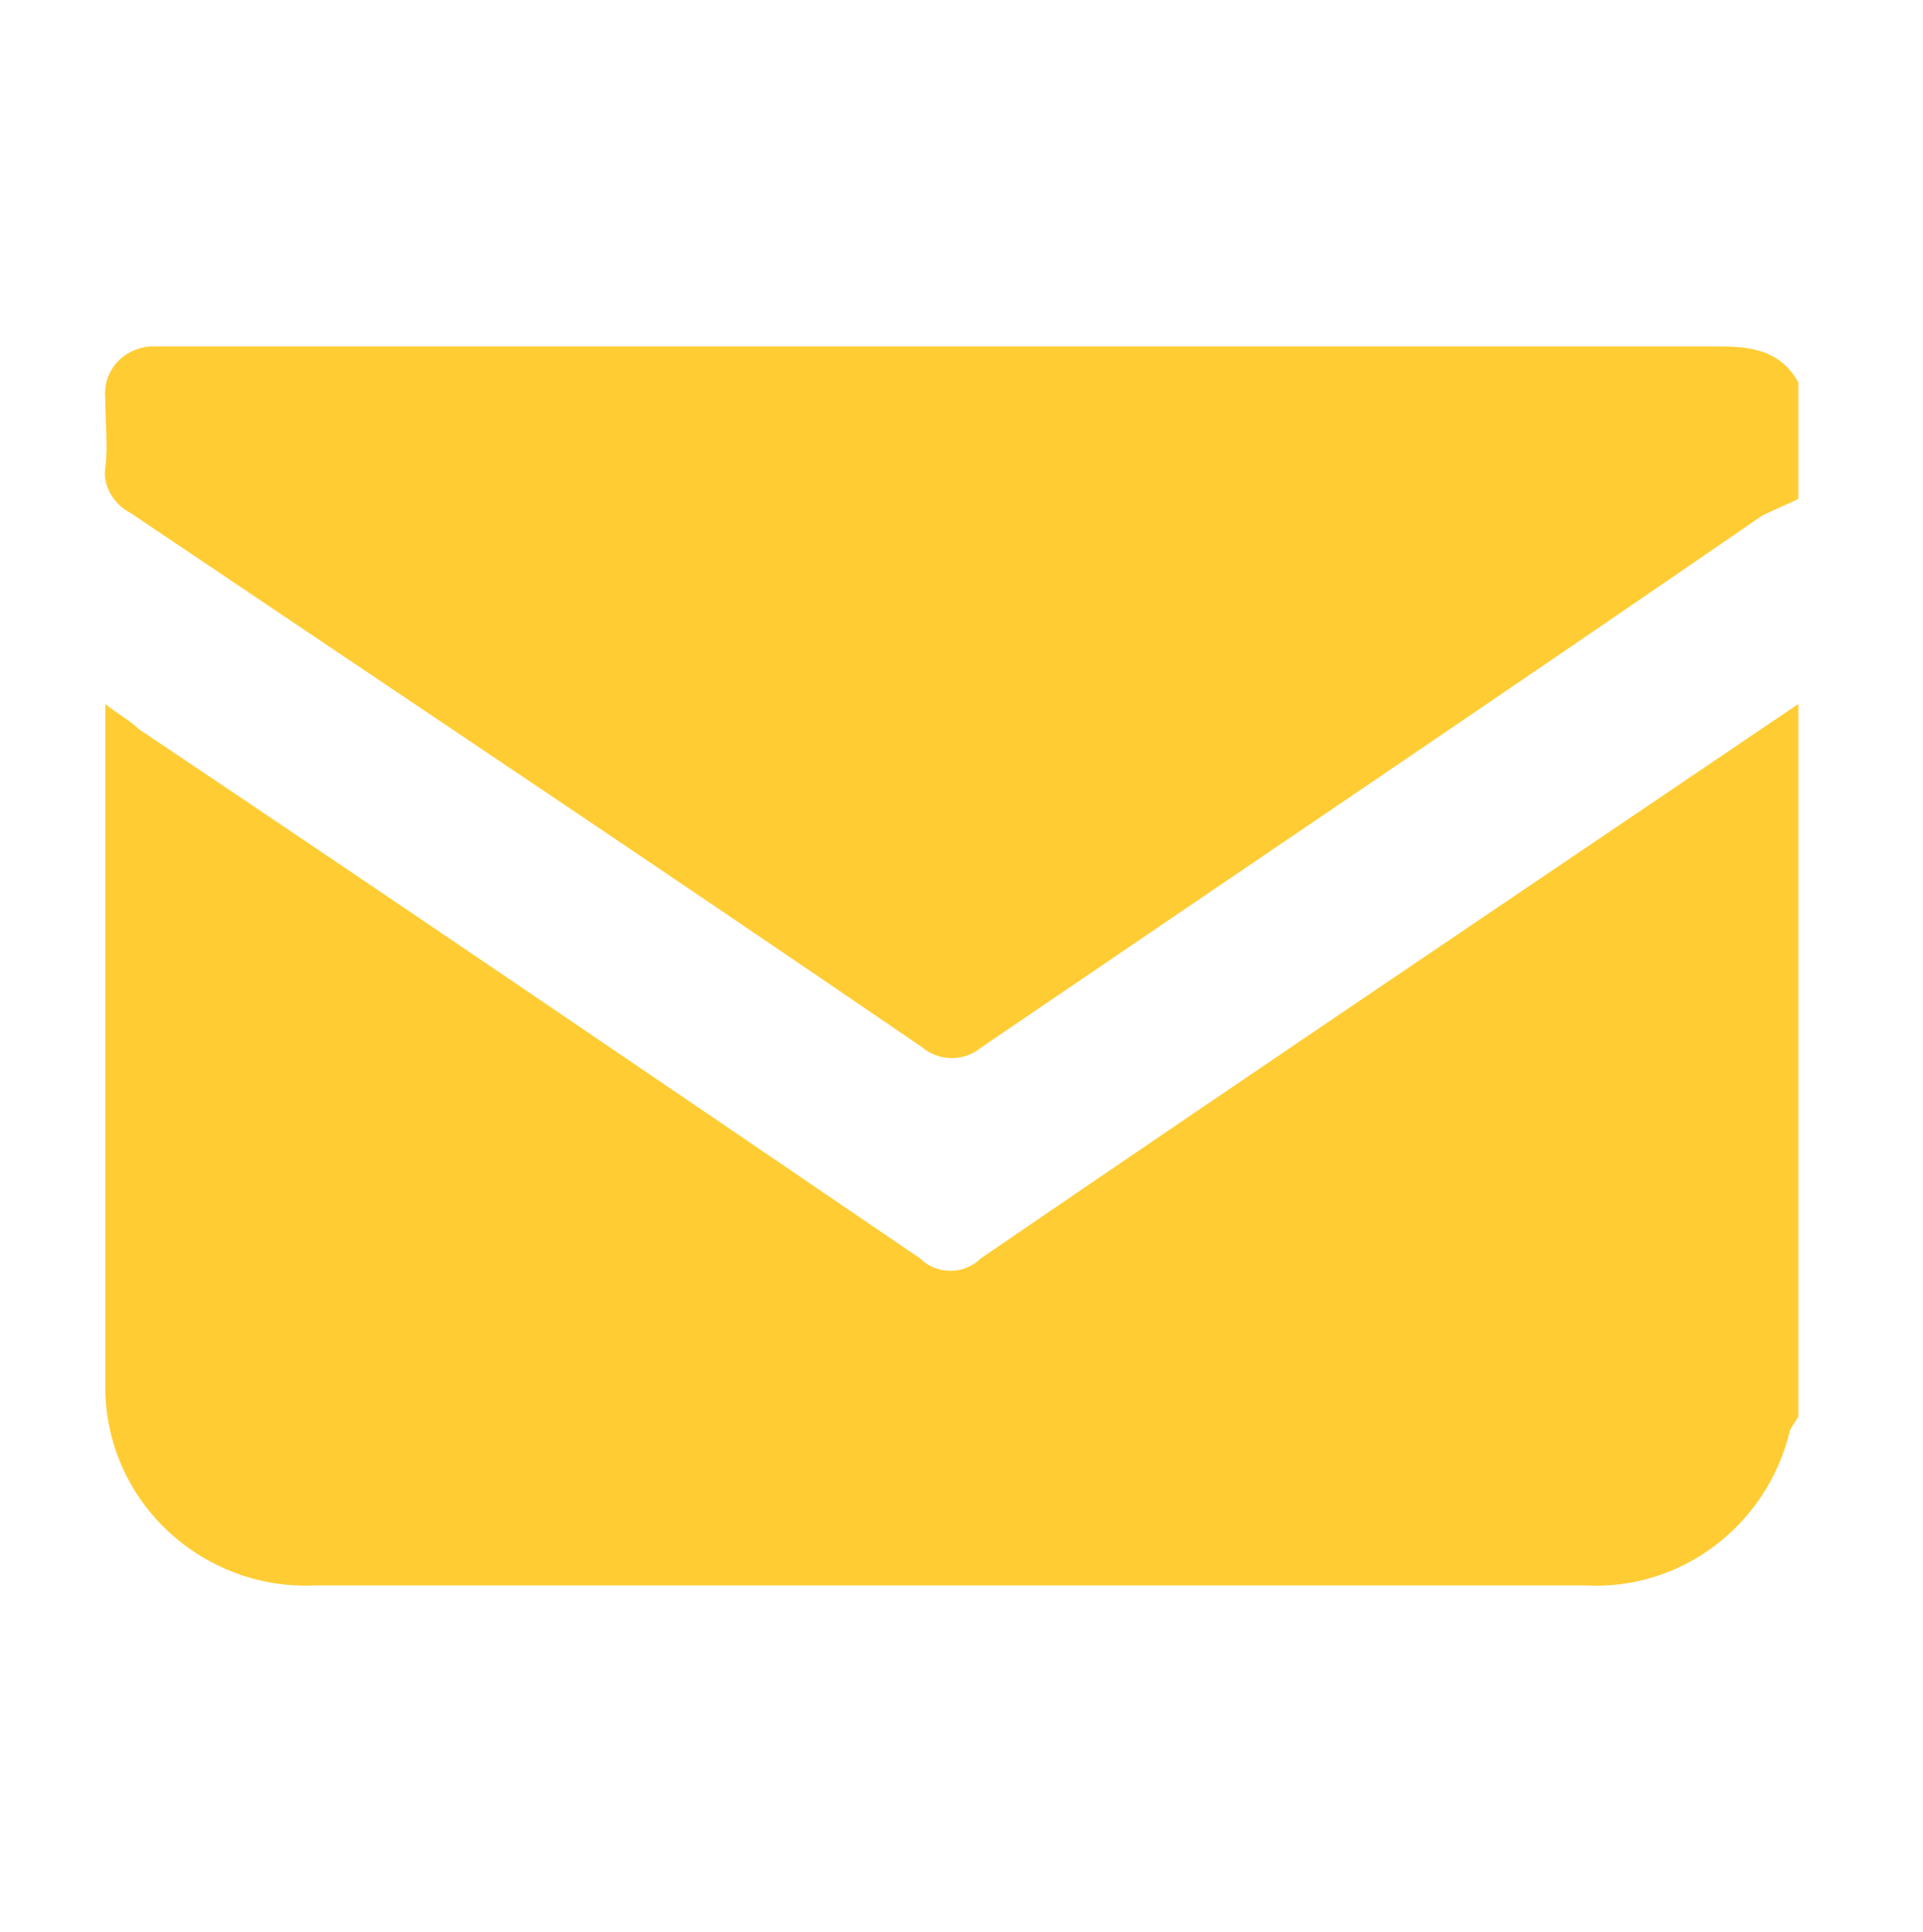 <?xml version="1.0" encoding="utf-8"?>
<!-- Generator: Adobe Illustrator 24.3.0, SVG Export Plug-In . SVG Version: 6.00 Build 0)  -->
<svg version="1.1" id="レイヤー_1" xmlns="http://www.w3.org/2000/svg" xmlns:xlink="http://www.w3.org/1999/xlink" x="0px"
	 y="0px" viewBox="0 0 69.4 69.7" style="enable-background:new 0 0 69.4 69.7;" xml:space="preserve">
<style type="text/css">
	.st0{fill:#FFCC33;}
</style>
<g>
	<g id="レイヤー_2_3_">
		<g id="BUTTON_2_">
			<path class="st0" d="M64.9,51.1c-0.1,0.2-0.2,0.3-0.3,0.5c-0.8,3.4-3.9,5.8-7.4,5.6c-15.3,0-30.5,0-45.8,0c-4,0.2-7.5-2.9-7.6-7
				c0-0.3,0-0.5,0-0.8v-24C4.3,25.8,4.7,26,5,26.3c9.4,6.3,18.8,12.7,28.2,19.1c0.6,0.6,1.6,0.6,2.2,0c9.8-6.7,19.6-13.3,29.5-20
				V51.1z"/>
			<path class="st0" d="M64.9,18c-0.4,0.2-0.9,0.4-1.3,0.6C54.3,25,44.8,31.4,35.4,37.8c-0.6,0.5-1.5,0.5-2.1,0
				c-9.5-6.5-19.1-12.9-28.6-19.3c-0.6-0.3-1-1-0.9-1.6c0.1-0.8,0-1.7,0-2.5c-0.1-1,0.6-1.8,1.6-1.9h0.1c0.4,0,0.7,0,1.1,0h55.5
				c1.2,0,2.2,0.2,2.8,1.3V18z"/>
		</g>
	</g>
</g>
</svg>
